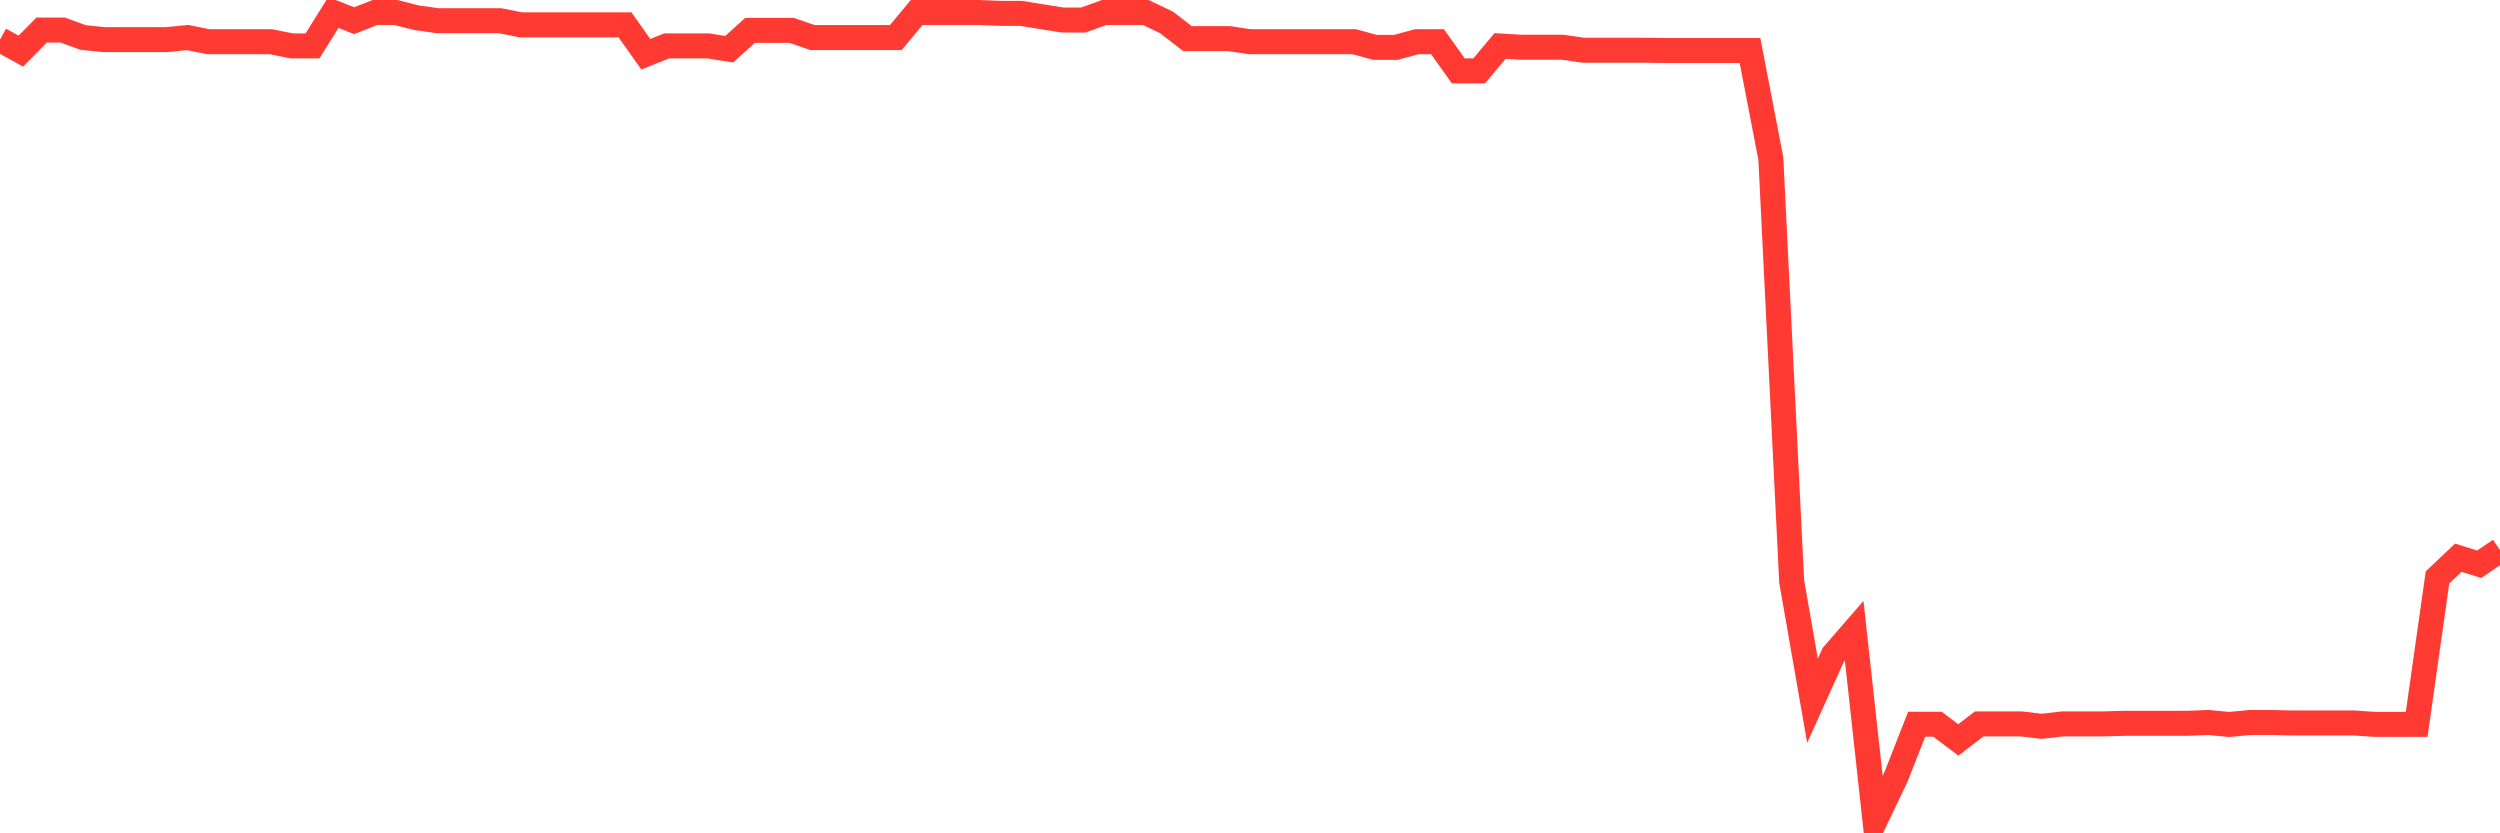 <svg
  xmlns="http://www.w3.org/2000/svg"
  xmlns:xlink="http://www.w3.org/1999/xlink"
  width="120"
  height="40"
  viewBox="0 0 120 40"
  preserveAspectRatio="none"
>
  <polyline
    points="0,1.902 1,2.453 2,1.441 3,1.441 4,1.802 5,1.902 6,1.902 7,1.902 8,1.902 9,1.802 10,2.002 11,2.002 12,2.002 13,2.002 14,2.203 15,2.203 16,0.6 17,0.992 18,0.6 19,0.6 20,0.852 21,0.992 22,0.992 23,0.992 24,0.992 25,1.193 26,1.193 27,1.193 28,1.193 29,1.193 30,1.193 31,2.603 32,2.203 33,2.203 34,2.203 35,2.363 36,1.459 37,1.459 38,1.459 39,1.802 40,1.802 41,1.802 42,1.802 43,1.802 44,0.6 45,0.6 46,0.6 47,0.601 48,0.641 49,0.641 50,0.801 51,0.961 52,0.961 53,0.6 54,0.6 55,0.6 56,1.081 57,1.854 58,1.855 59,1.855 60,2.003 61,2.002 62,2.002 63,2.002 64,2.002 65,2.002 66,2.275 67,2.275 68,2.002 69,2.002 70,3.404 71,3.404 72,2.207 73,2.267 74,2.267 75,2.267 76,2.412 77,2.412 78,2.412 79,2.412 80,2.425 81,2.425 82,2.425 83,2.425 84,2.425 85,7.611 86,27.909 87,33.635 88,31.424 89,30.272 90,39.4 91,37.307 92,34.763 93,34.763 94,35.518 95,34.746 96,34.746 97,34.746 98,34.863 99,34.746 100,34.746 101,34.746 102,34.719 103,34.719 104,34.719 105,34.719 106,34.679 107,34.774 108,34.679 109,34.679 110,34.702 111,34.702 112,34.702 113,34.702 114,34.771 115,34.771 116,34.771 117,27.714 118,26.771 119,27.085 120,26.403"
    fill="none"
    stroke="#ff3a33"
    stroke-width="1.2"
  >
  </polyline>
</svg>